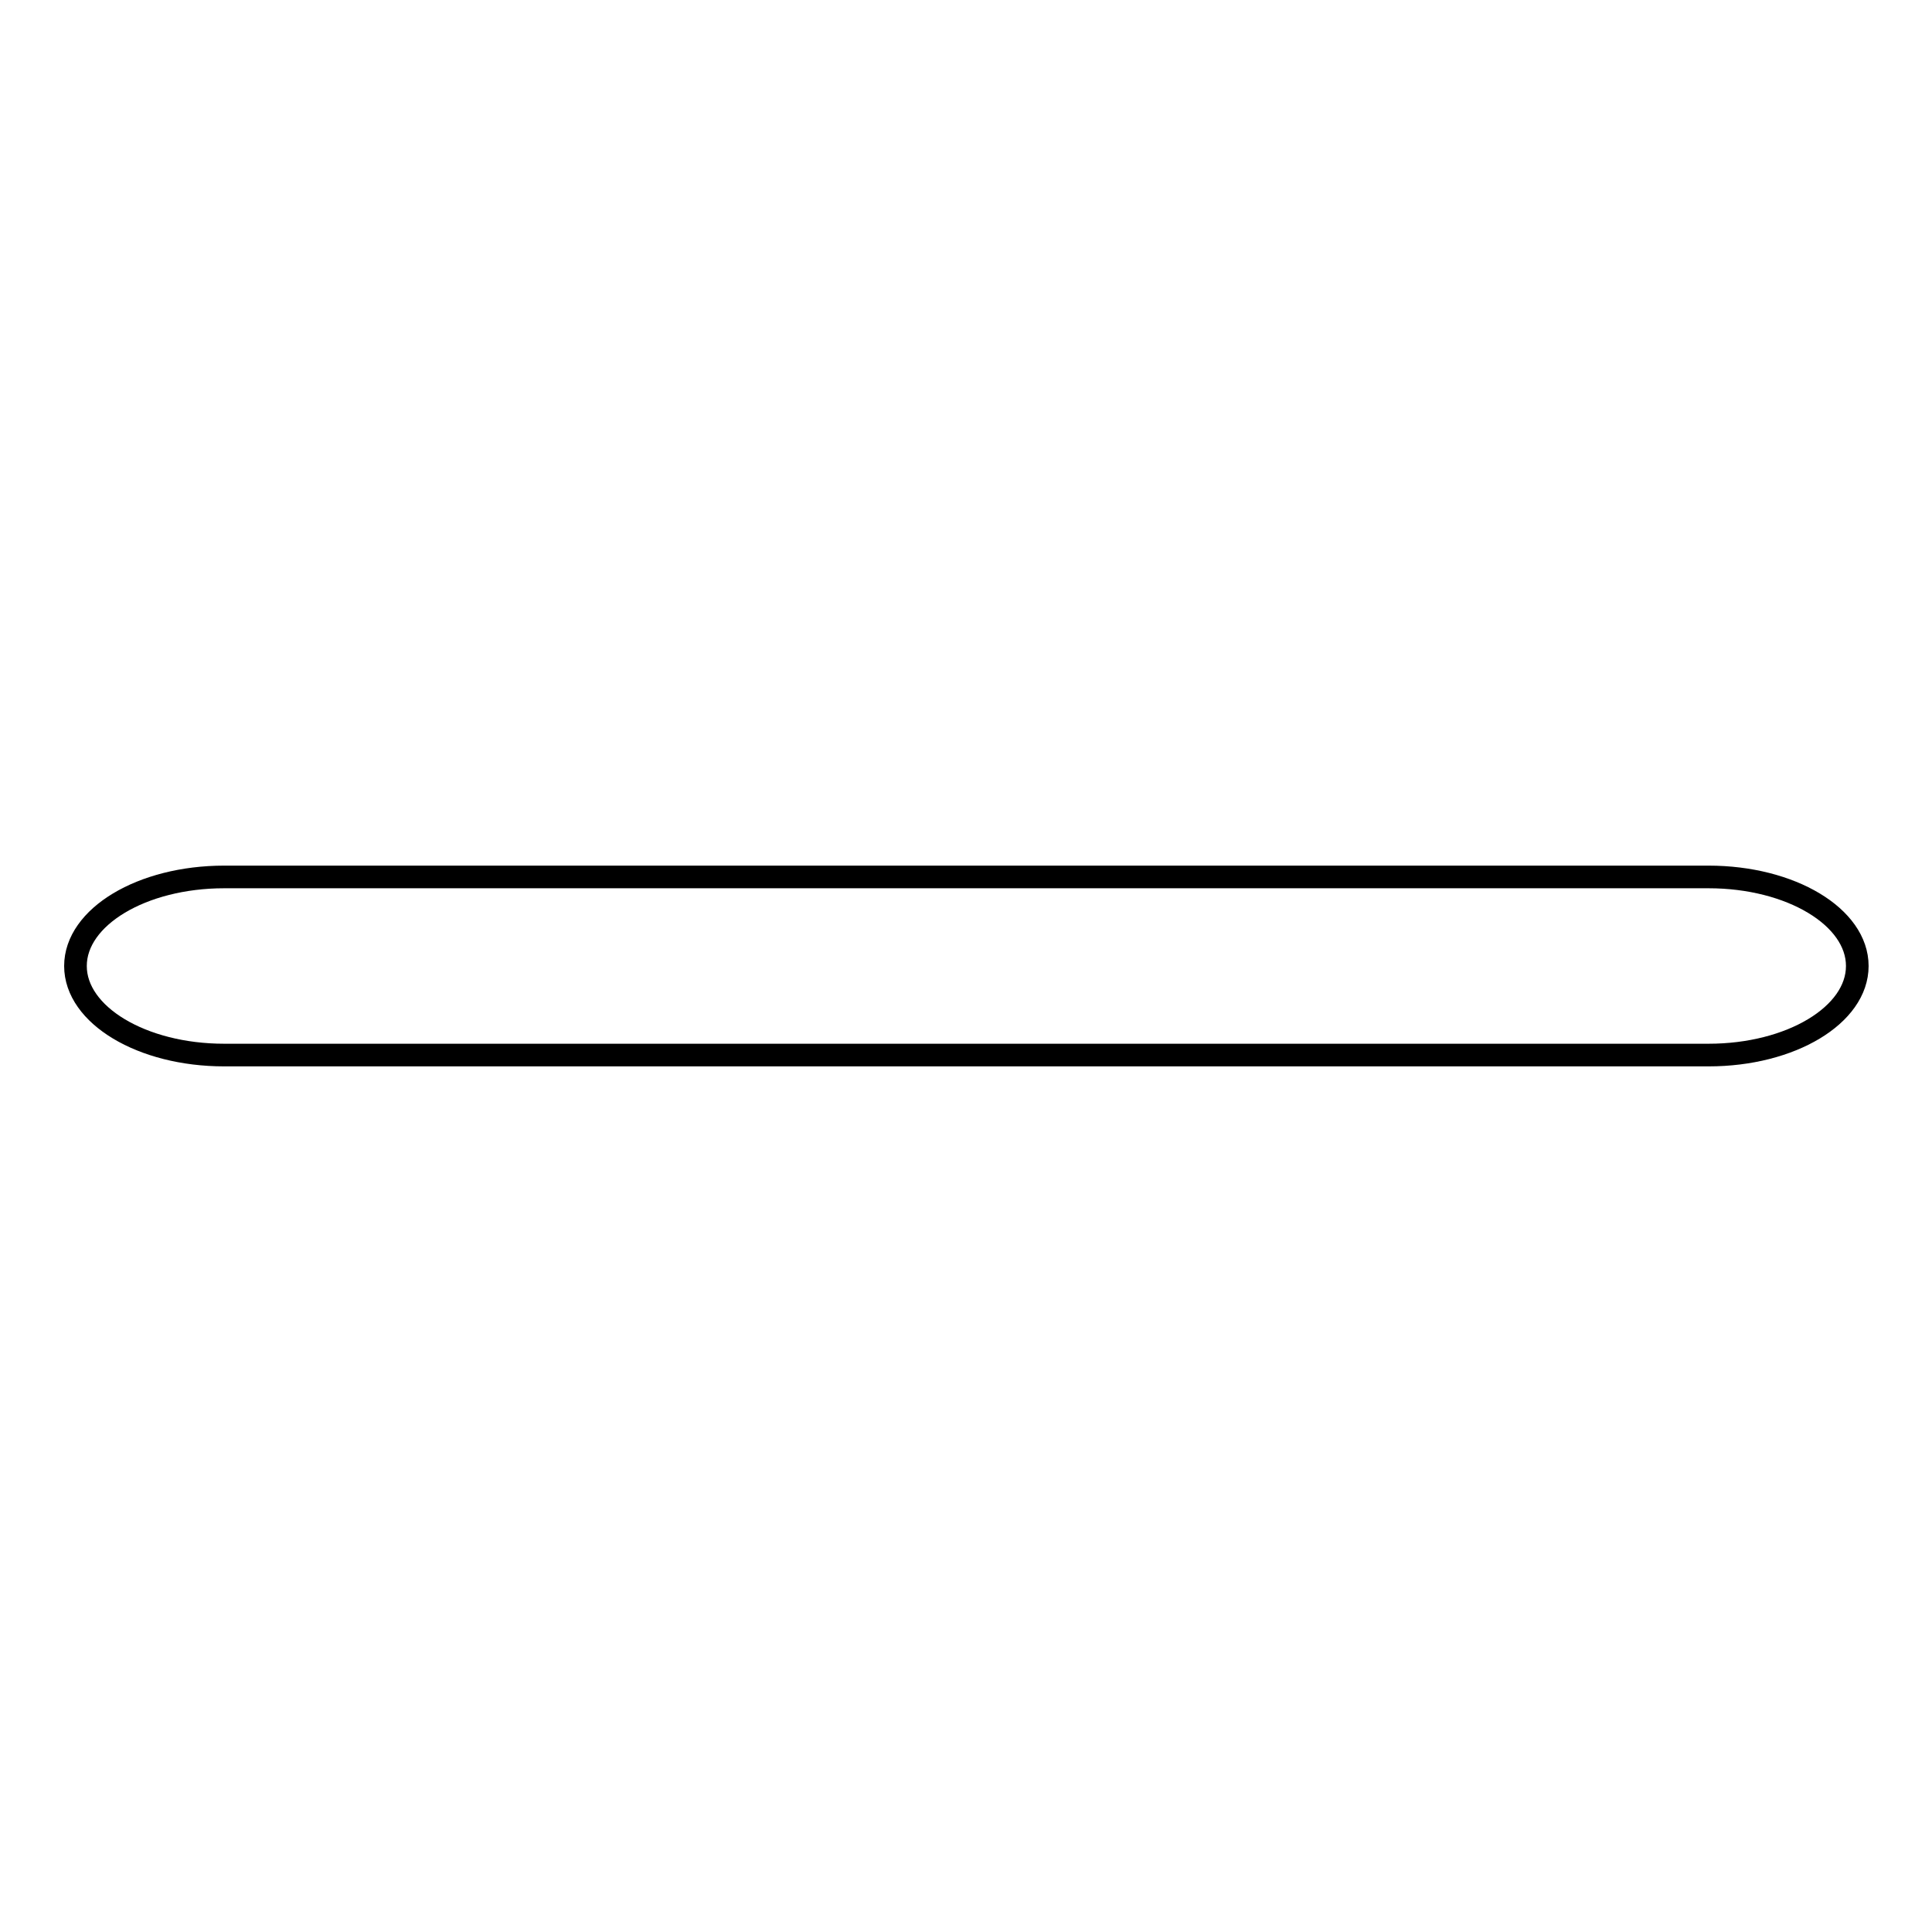 <?xml version="1.0" encoding="utf-8"?>
<!-- Svg Vector Icons : http://www.onlinewebfonts.com/icon -->
<!DOCTYPE svg PUBLIC "-//W3C//DTD SVG 1.1//EN" "http://www.w3.org/Graphics/SVG/1.1/DTD/svg11.dtd">
<svg version="1.1" xmlns="http://www.w3.org/2000/svg" xmlns:xlink="http://www.w3.org/1999/xlink" x="0px" y="0px" viewBox="0 0 256 256" enable-background="new 0 0 256 256" xml:space="preserve">
<g><g><path stroke-width="3" fill-opacity="0" stroke="#000000"  d="M29.7,139.8c-10.9,0-19.7-5.3-19.7-11.8l0,0c0-6.5,8.8-11.8,19.7-11.8h196.7c10.9,0,19.7,5.3,19.7,11.8l0,0c0,6.5-8.8,11.8-19.7,11.8H29.7z"/></g></g>
</svg>